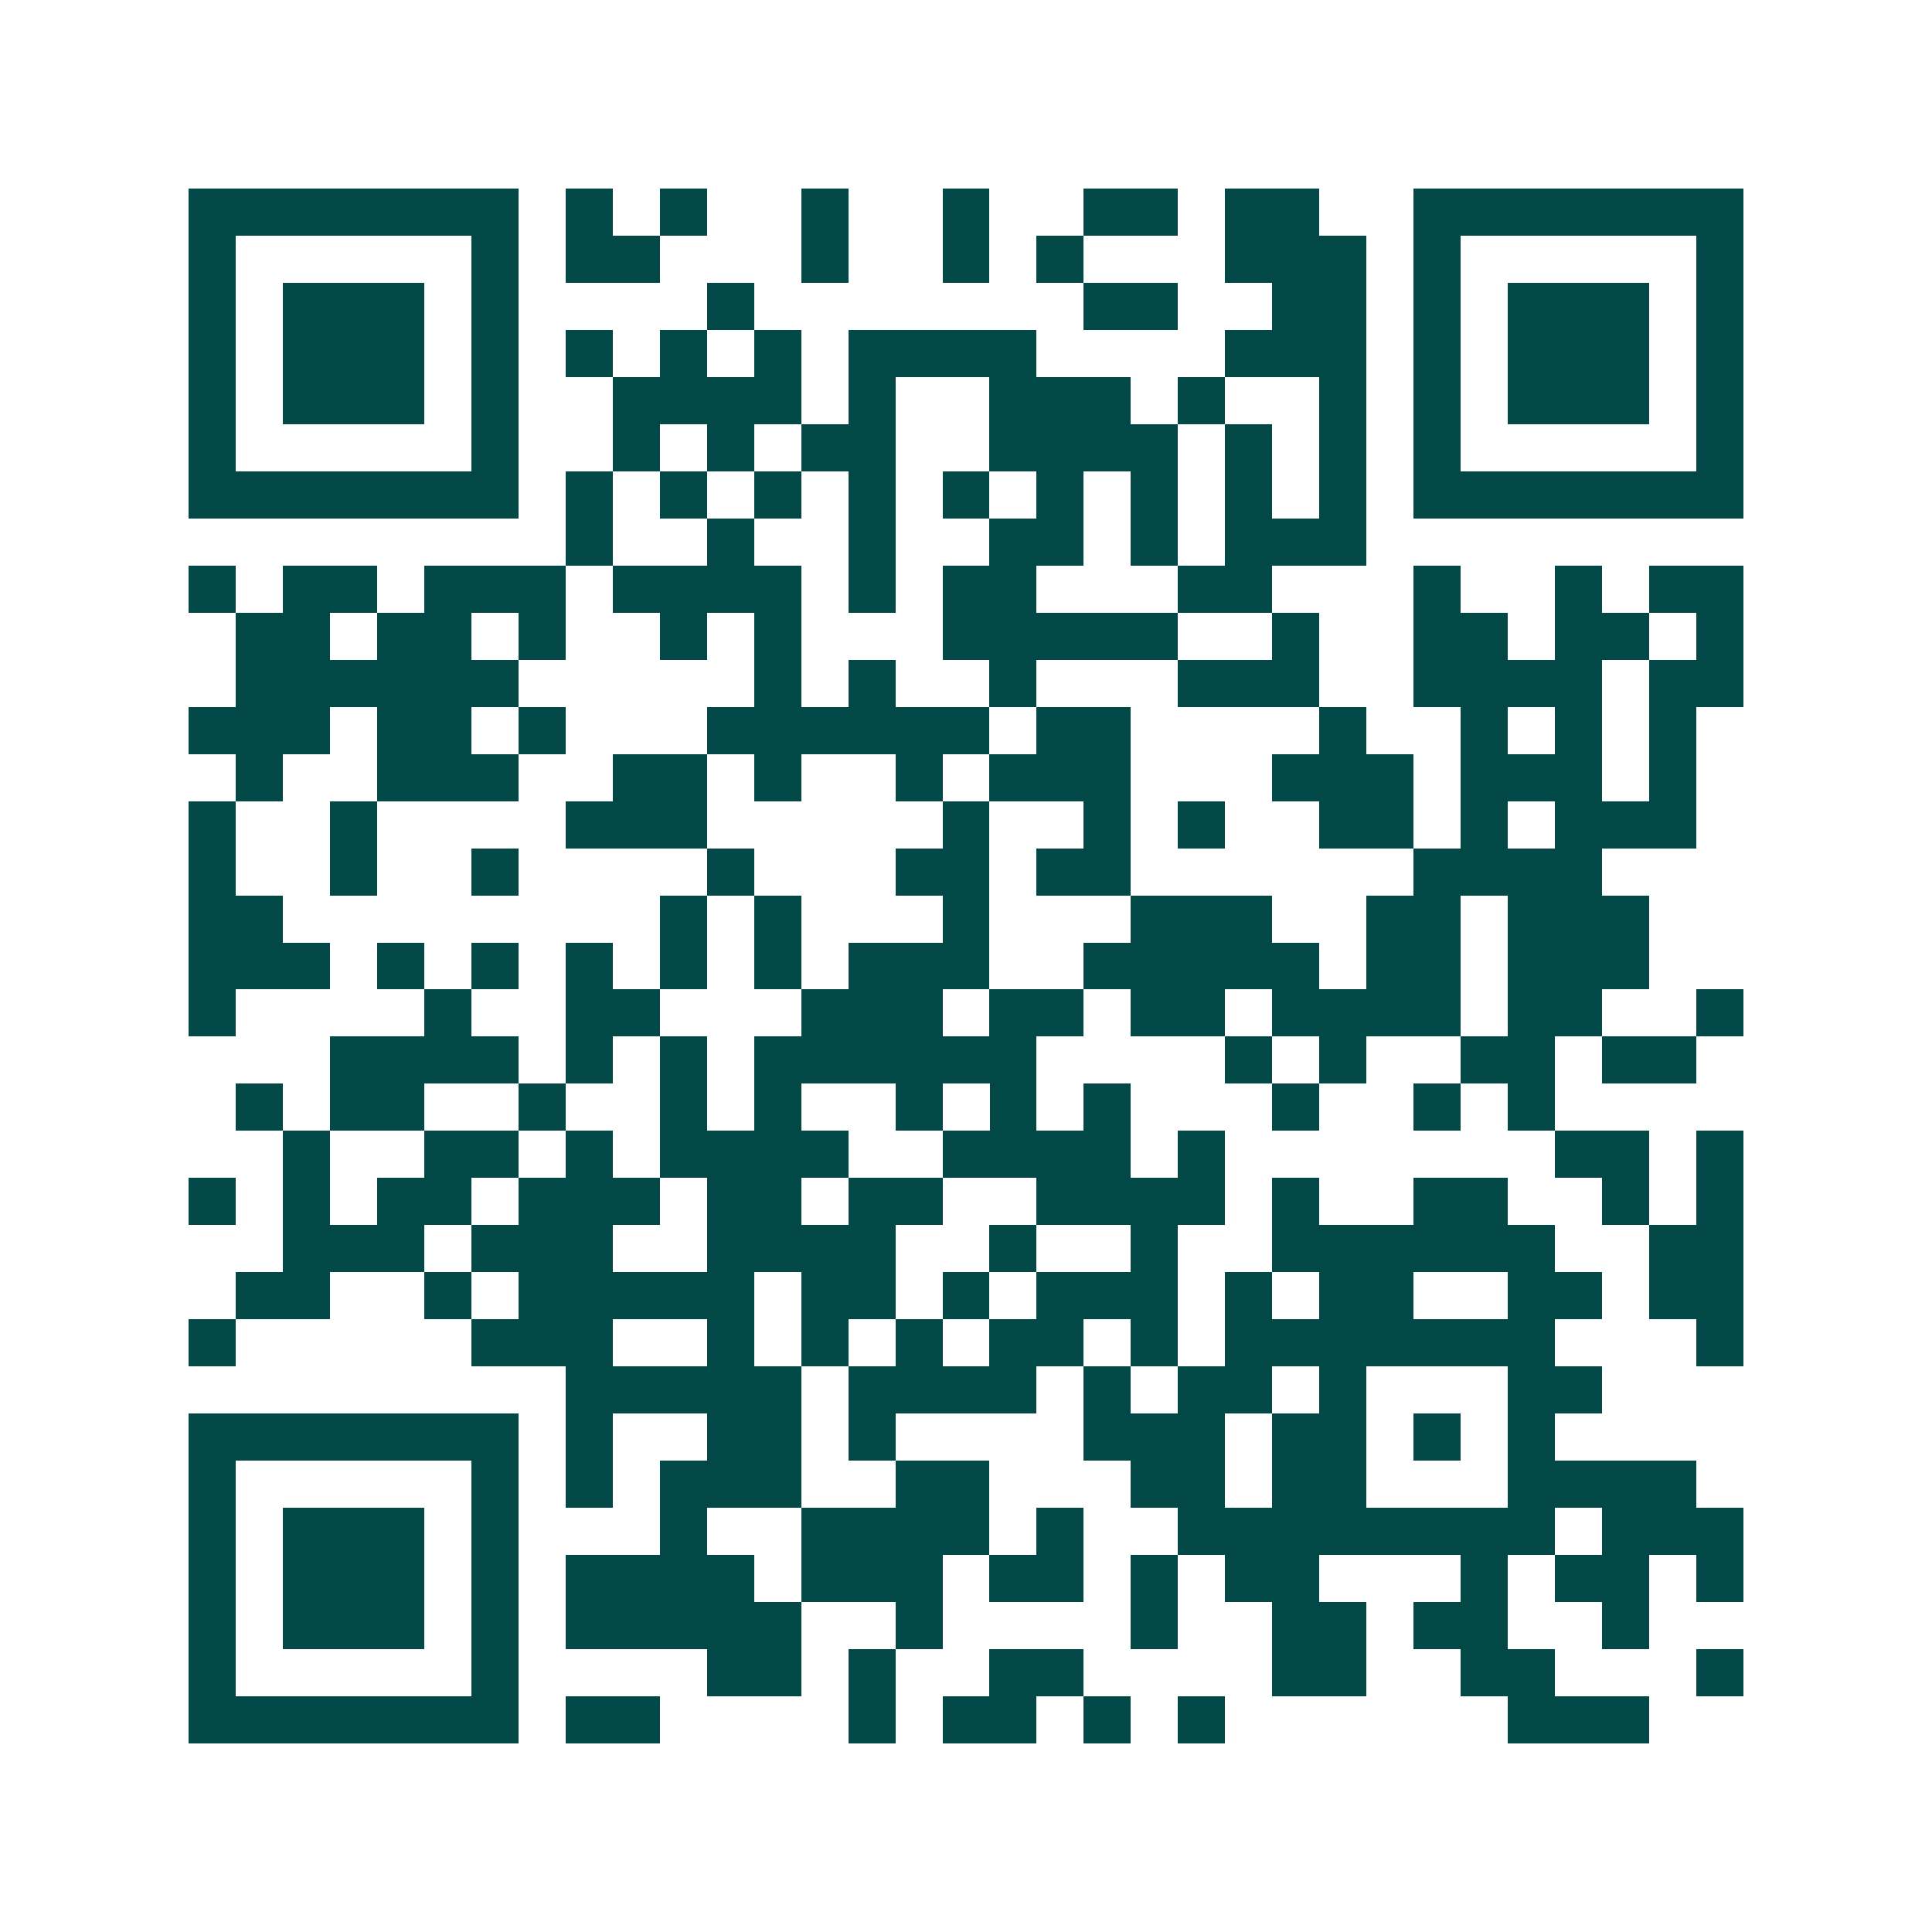 <svg xmlns="http://www.w3.org/2000/svg" width="200" height="200" viewBox="0 0 41 41" shape-rendering="crispEdges"><path fill="#ffffff" d="M0 0h41v41H0z"/><path stroke="#014847" d="M4 4.5h7m1 0h1m1 0h1m2 0h1m2 0h1m2 0h2m1 0h2m2 0h7M4 5.5h1m5 0h1m1 0h2m3 0h1m2 0h1m1 0h1m3 0h3m1 0h1m5 0h1M4 6.5h1m1 0h3m1 0h1m4 0h1m7 0h2m2 0h2m1 0h1m1 0h3m1 0h1M4 7.5h1m1 0h3m1 0h1m1 0h1m1 0h1m1 0h1m1 0h4m4 0h3m1 0h1m1 0h3m1 0h1M4 8.5h1m1 0h3m1 0h1m2 0h4m1 0h1m2 0h3m1 0h1m2 0h1m1 0h1m1 0h3m1 0h1M4 9.5h1m5 0h1m2 0h1m1 0h1m1 0h2m2 0h4m1 0h1m1 0h1m1 0h1m5 0h1M4 10.5h7m1 0h1m1 0h1m1 0h1m1 0h1m1 0h1m1 0h1m1 0h1m1 0h1m1 0h1m1 0h7M12 11.5h1m2 0h1m2 0h1m2 0h2m1 0h1m1 0h3M4 12.5h1m1 0h2m1 0h3m1 0h4m1 0h1m1 0h2m3 0h2m3 0h1m2 0h1m1 0h2M5 13.5h2m1 0h2m1 0h1m2 0h1m1 0h1m3 0h5m2 0h1m2 0h2m1 0h2m1 0h1M5 14.5h6m5 0h1m1 0h1m2 0h1m3 0h3m2 0h4m1 0h2M4 15.5h3m1 0h2m1 0h1m3 0h6m1 0h2m4 0h1m2 0h1m1 0h1m1 0h1M5 16.5h1m2 0h3m2 0h2m1 0h1m2 0h1m1 0h3m3 0h3m1 0h3m1 0h1M4 17.5h1m2 0h1m4 0h3m5 0h1m2 0h1m1 0h1m2 0h2m1 0h1m1 0h3M4 18.5h1m2 0h1m2 0h1m4 0h1m3 0h2m1 0h2m6 0h4M4 19.5h2m8 0h1m1 0h1m3 0h1m3 0h3m2 0h2m1 0h3M4 20.5h3m1 0h1m1 0h1m1 0h1m1 0h1m1 0h1m1 0h3m2 0h5m1 0h2m1 0h3M4 21.5h1m4 0h1m2 0h2m3 0h3m1 0h2m1 0h2m1 0h4m1 0h2m2 0h1M7 22.5h4m1 0h1m1 0h1m1 0h6m4 0h1m1 0h1m2 0h2m1 0h2M5 23.5h1m1 0h2m2 0h1m2 0h1m1 0h1m2 0h1m1 0h1m1 0h1m3 0h1m2 0h1m1 0h1M6 24.5h1m2 0h2m1 0h1m1 0h4m2 0h4m1 0h1m7 0h2m1 0h1M4 25.5h1m1 0h1m1 0h2m1 0h3m1 0h2m1 0h2m2 0h4m1 0h1m2 0h2m2 0h1m1 0h1M6 26.5h3m1 0h3m2 0h4m2 0h1m2 0h1m2 0h6m2 0h2M5 27.5h2m2 0h1m1 0h5m1 0h2m1 0h1m1 0h3m1 0h1m1 0h2m2 0h2m1 0h2M4 28.5h1m5 0h3m2 0h1m1 0h1m1 0h1m1 0h2m1 0h1m1 0h7m3 0h1M12 29.5h5m1 0h4m1 0h1m1 0h2m1 0h1m3 0h2M4 30.5h7m1 0h1m2 0h2m1 0h1m4 0h3m1 0h2m1 0h1m1 0h1M4 31.5h1m5 0h1m1 0h1m1 0h3m2 0h2m3 0h2m1 0h2m3 0h4M4 32.5h1m1 0h3m1 0h1m3 0h1m2 0h4m1 0h1m2 0h8m1 0h3M4 33.5h1m1 0h3m1 0h1m1 0h4m1 0h3m1 0h2m1 0h1m1 0h2m3 0h1m1 0h2m1 0h1M4 34.5h1m1 0h3m1 0h1m1 0h5m2 0h1m4 0h1m2 0h2m1 0h2m2 0h1M4 35.5h1m5 0h1m4 0h2m1 0h1m2 0h2m4 0h2m2 0h2m3 0h1M4 36.5h7m1 0h2m4 0h1m1 0h2m1 0h1m1 0h1m6 0h3"/></svg>
